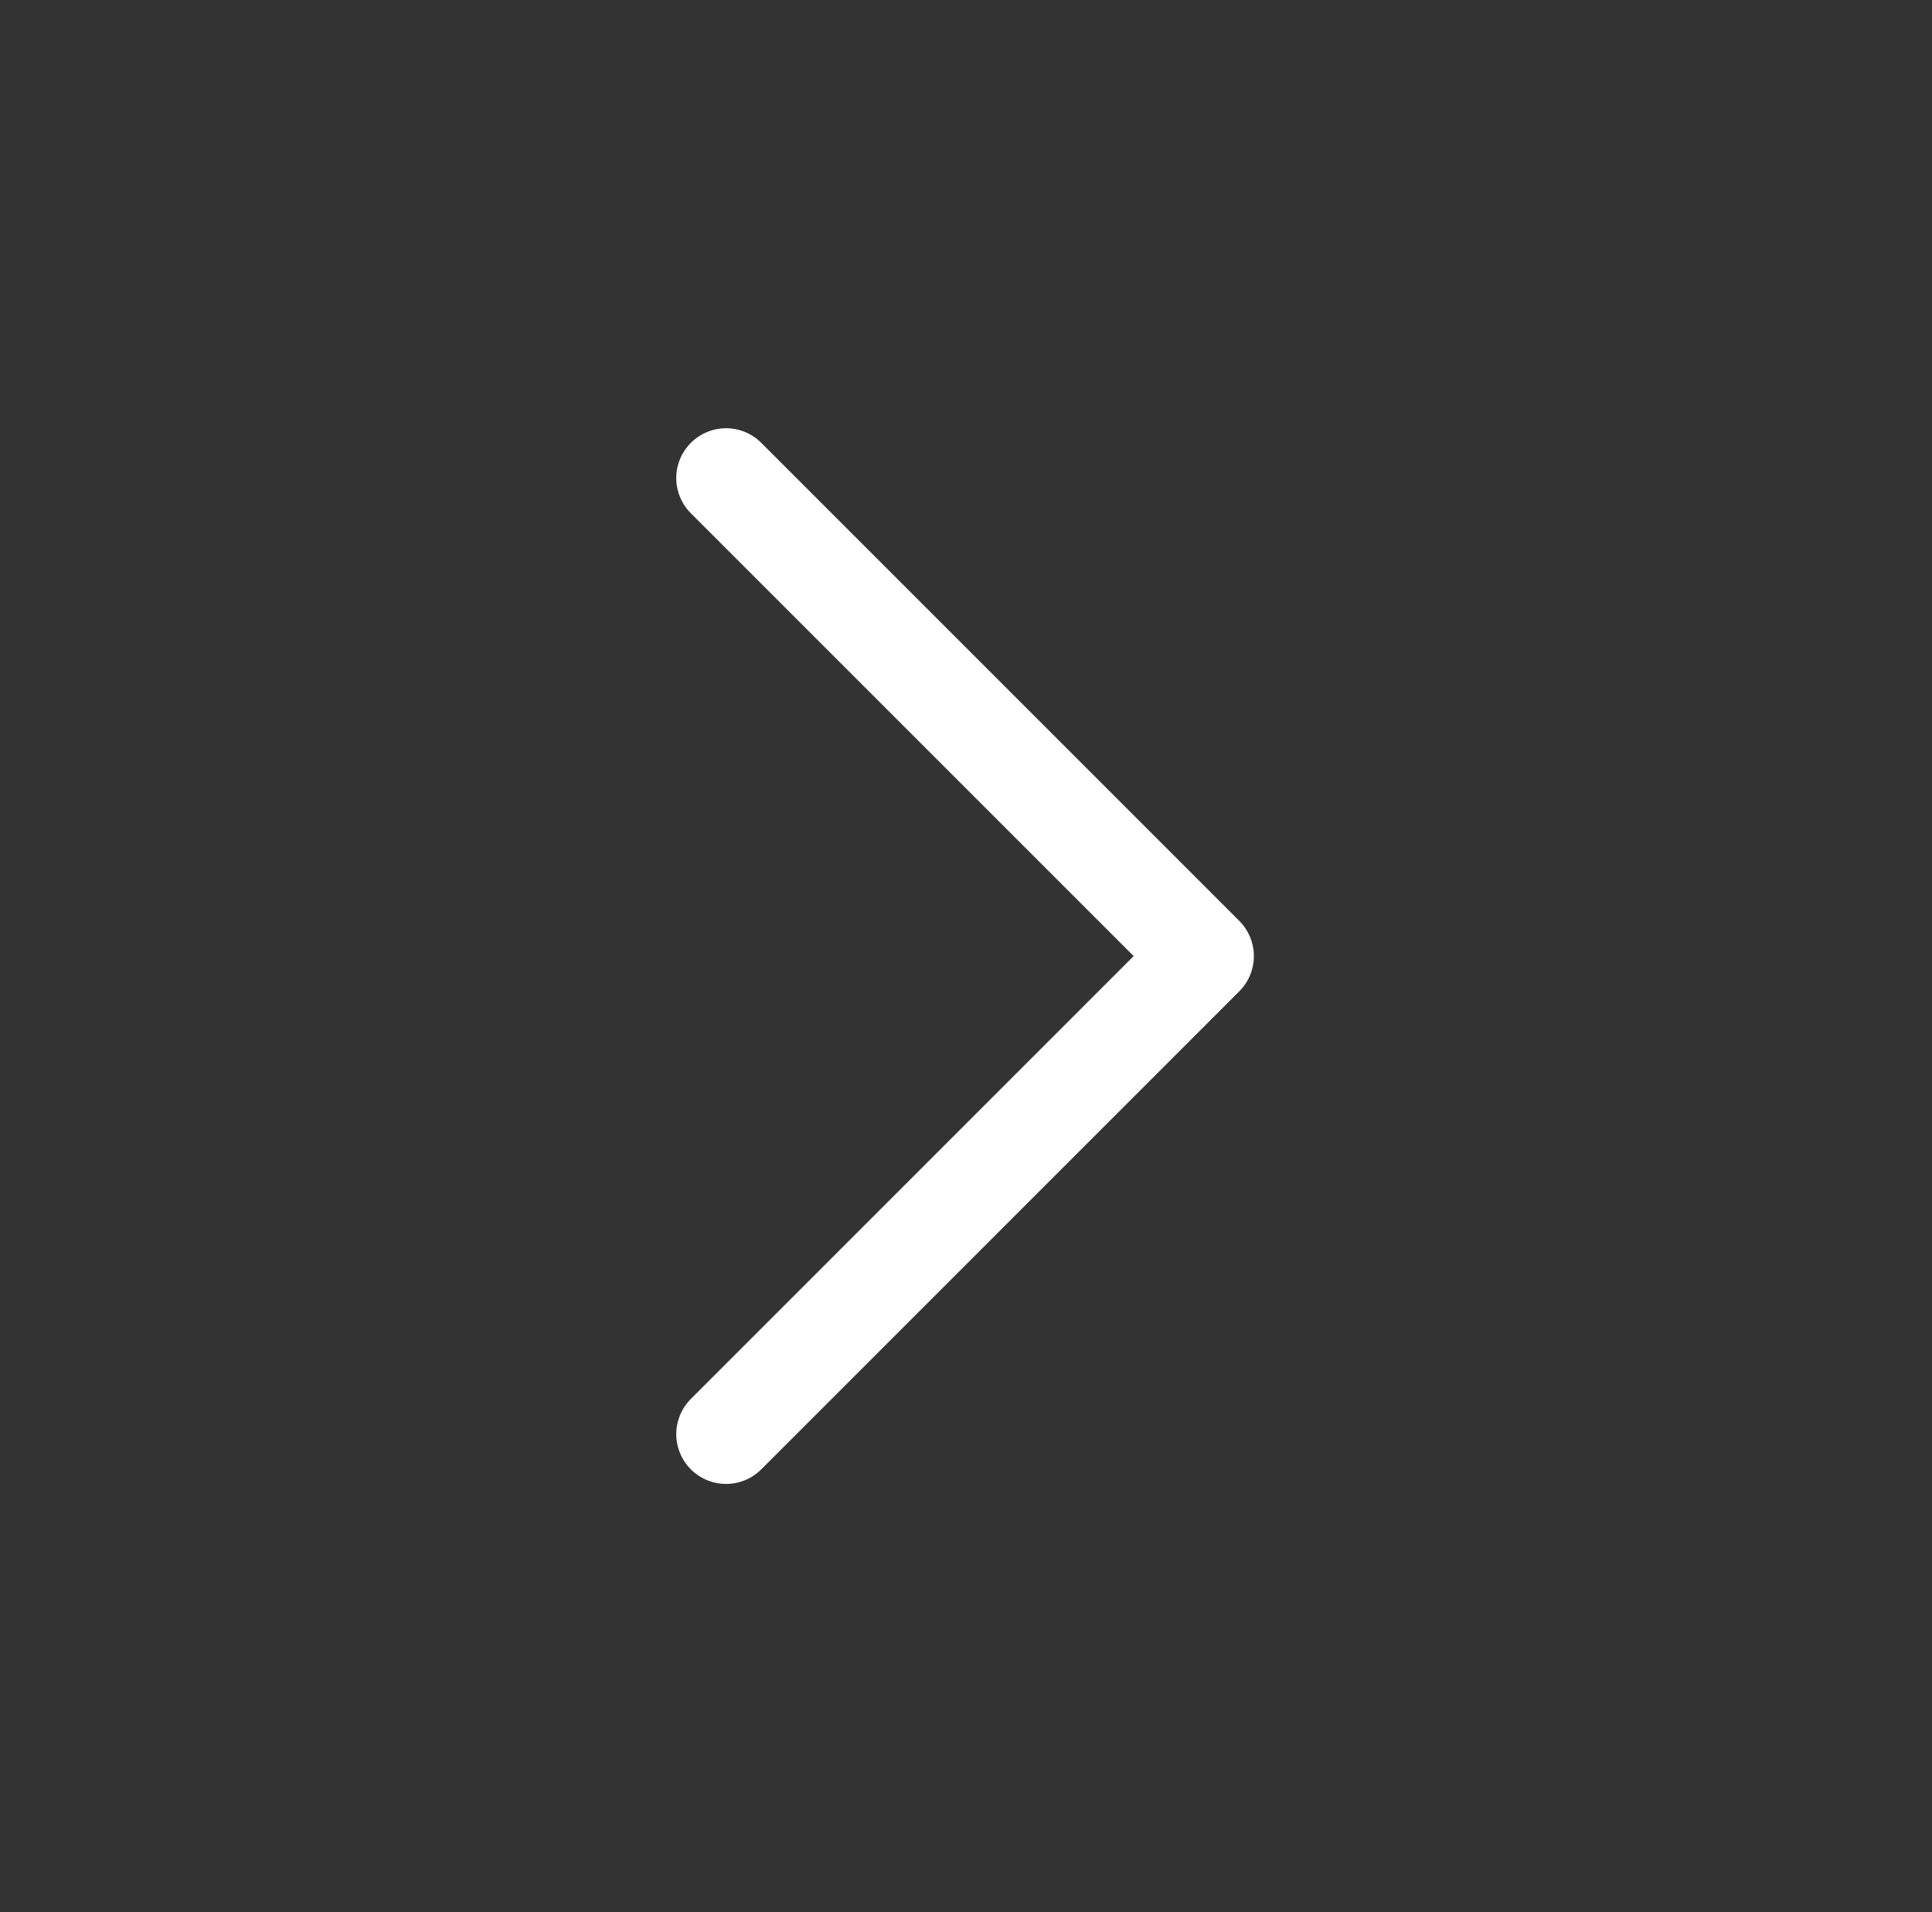 <svg width="97" height="96" viewBox="0 0 97 96" fill="none" xmlns="http://www.w3.org/2000/svg">
<rect x="0" y="0" width="97" height="96" fill="#333333" stroke="none"/>
<path d="M36.453 24L60.453 48L36.453 72" stroke="white" stroke-width="5" stroke-linecap="round" stroke-linejoin="round"/>
</svg>
